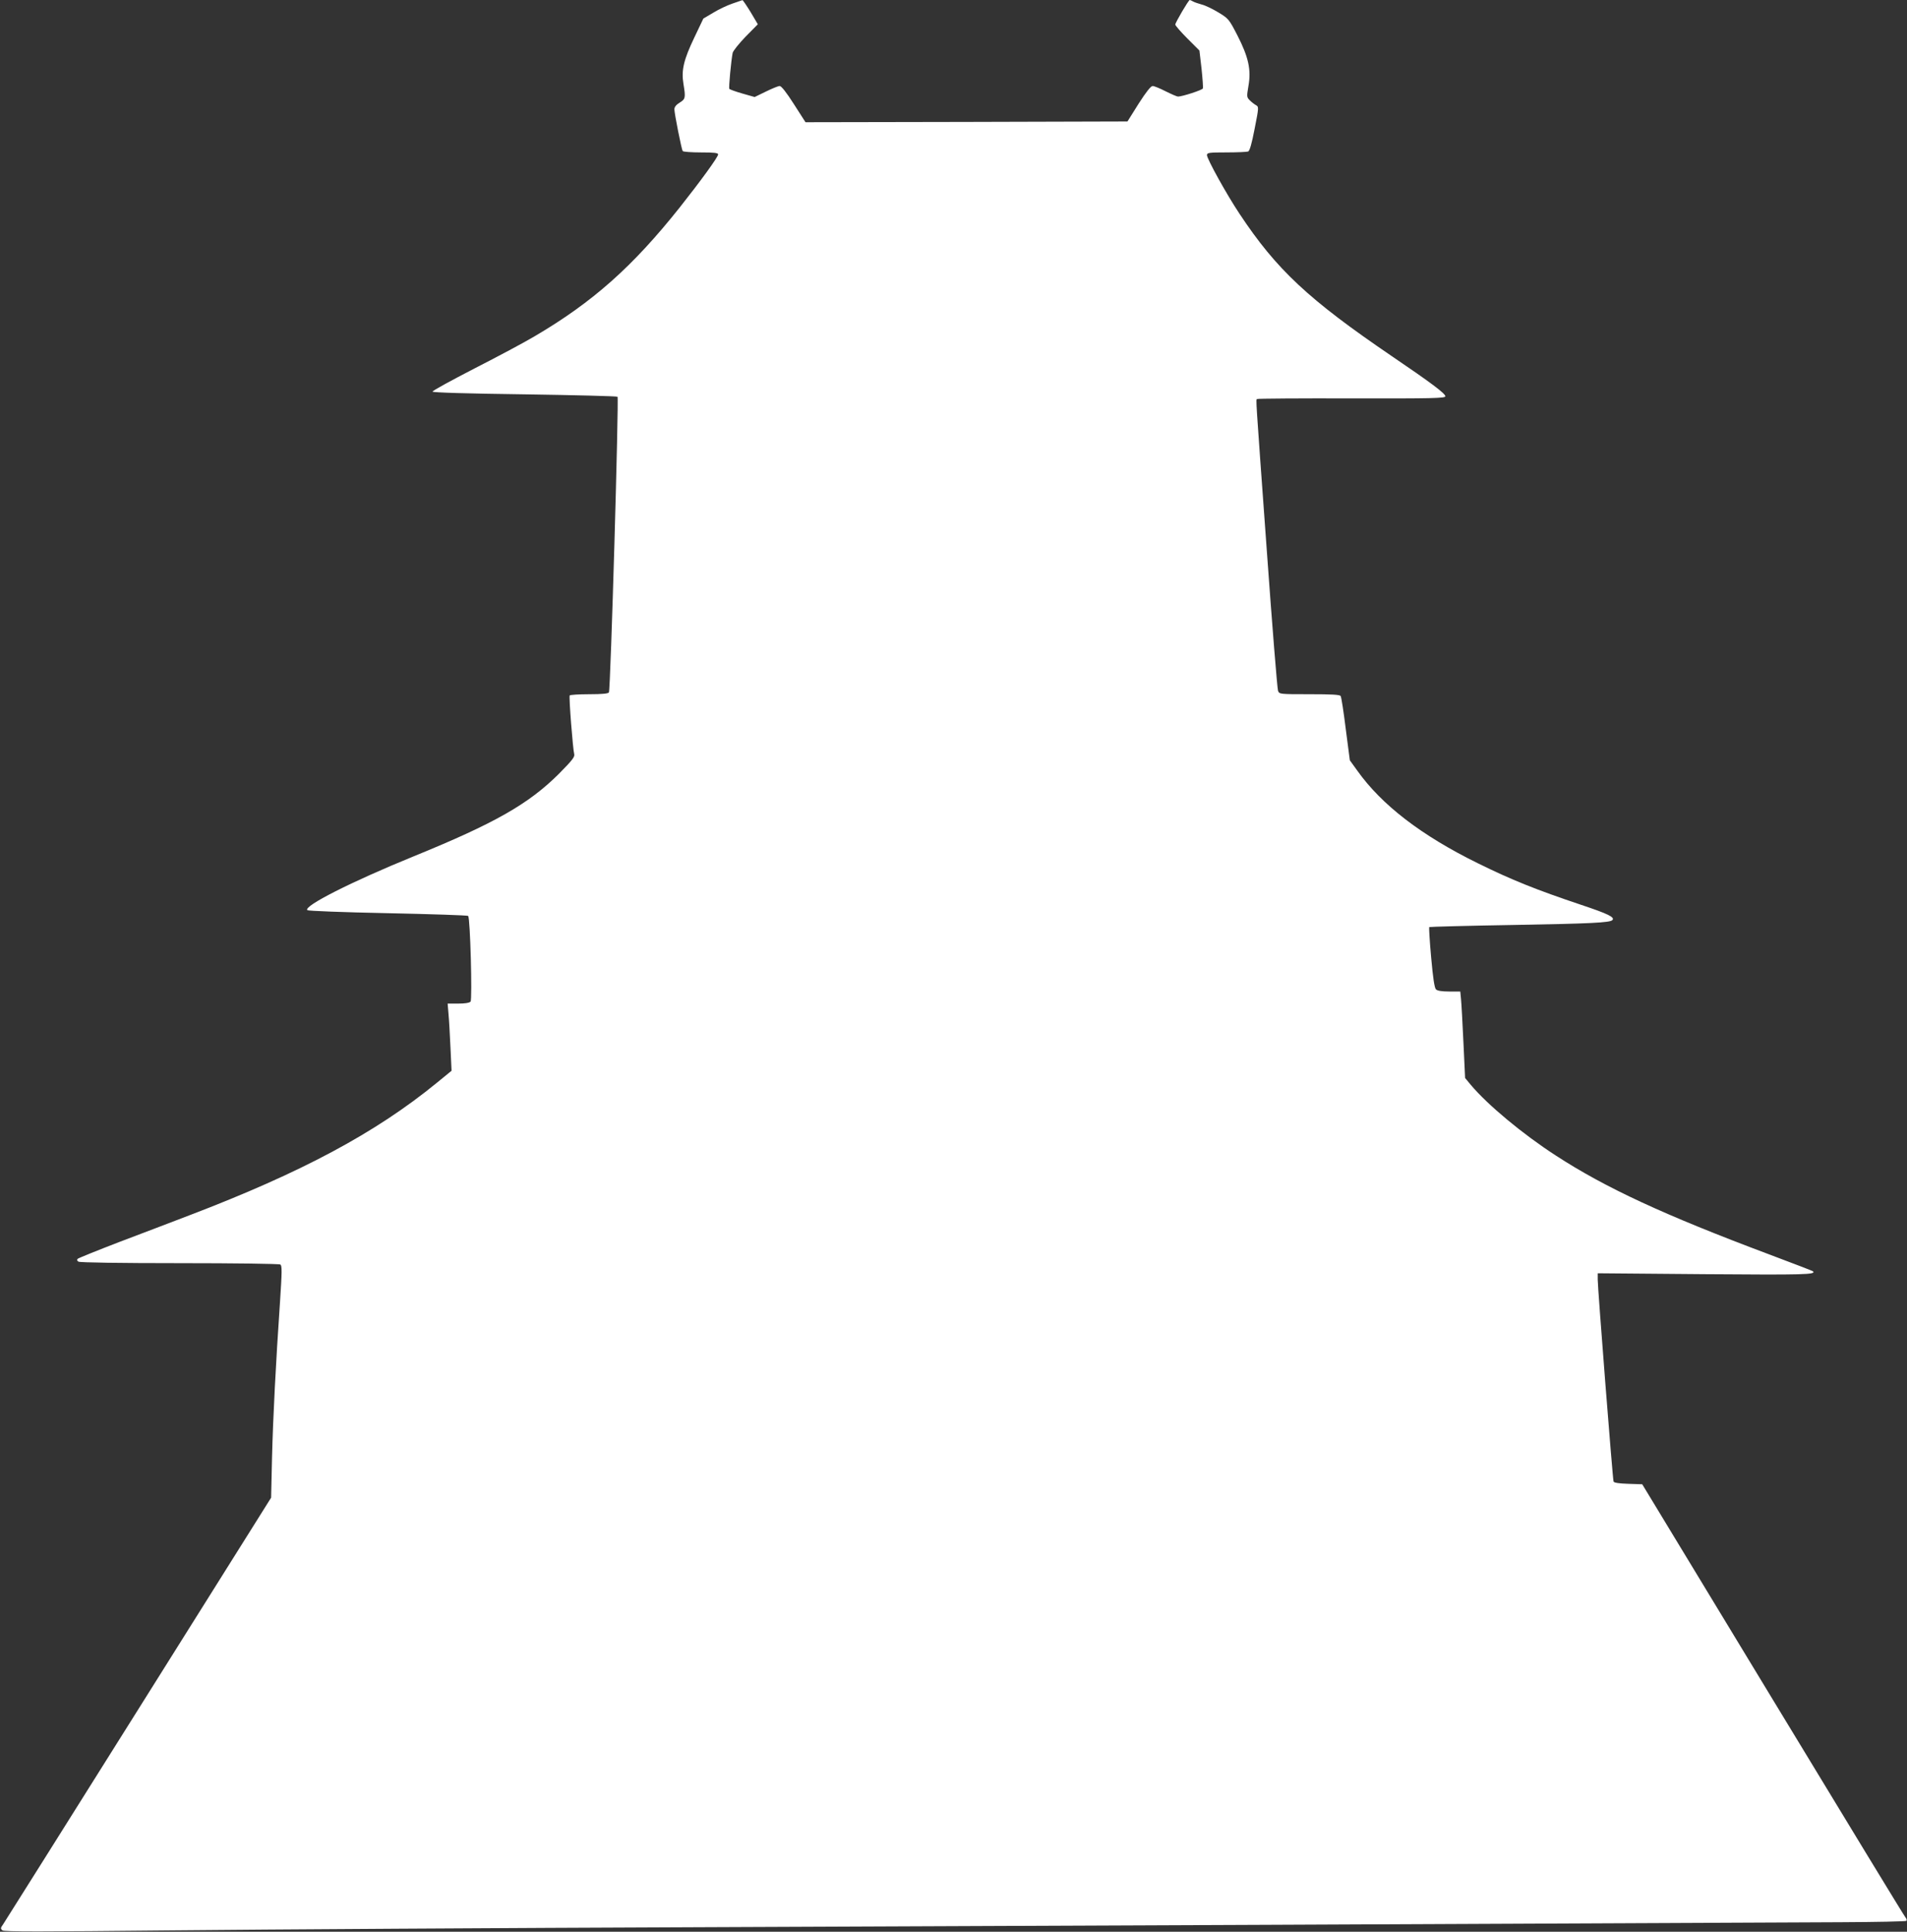 <?xml version="1.0" standalone="no"?>
<!DOCTYPE svg PUBLIC "-//W3C//DTD SVG 20010904//EN"
 "http://www.w3.org/TR/2001/REC-SVG-20010904/DTD/svg10.dtd">
<svg version="1.0" xmlns="http://www.w3.org/2000/svg"
 width="1264pt" height="1280pt" viewBox="0 0 1264 1280"
 preserveAspectRatio="xMidYMid meet">
<rect x="0" y="0" width="1264" height="1280" fill="#333333" stroke="none"/>
<g transform="translate(0,1280) scale(0.1,-0.1)"
fill="#ffffff" stroke="none">
<path d="M4854 12776 c-33 -11 -90 -38 -126 -60 l-66 -39 -60 -126 c-70 -146
-87 -217 -72 -306 15 -93 14 -101 -25 -125 -23 -14 -35 -29 -35 -44 0 -28 47
-264 55 -277 4 -5 58 -9 121 -9 87 0 114 -3 114 -13 0 -17 -114 -174 -255
-352 -311 -391 -576 -627 -961 -853 -67 -40 -247 -136 -400 -214 -153 -79
-278 -147 -277 -153 2 -6 221 -13 610 -18 335 -5 612 -12 616 -16 10 -10 -46
-1942 -57 -1959 -5 -8 -44 -12 -131 -12 -68 0 -126 -4 -129 -8 -6 -10 21 -356
30 -389 5 -18 -13 -41 -102 -131 -201 -200 -426 -328 -964 -547 -412 -168
-730 -329 -703 -356 5 -5 236 -14 534 -20 288 -6 528 -14 532 -18 14 -14 28
-552 16 -568 -8 -8 -36 -13 -82 -13 l-70 0 6 -72 c4 -40 9 -141 13 -223 l7
-150 -99 -81 c-405 -331 -897 -594 -1639 -877 -110 -42 -319 -122 -465 -177
-146 -56 -269 -106 -275 -111 -6 -7 -5 -13 5 -19 9 -6 277 -10 670 -10 360 0
661 -4 668 -9 12 -7 11 -48 -2 -247 -28 -409 -46 -759 -53 -1033 l-6 -265
-879 -1400 c-484 -771 -888 -1413 -898 -1428 -17 -23 -17 -28 -4 -39 11 -9
245 -9 1127 0 611 6 2194 16 3517 21 1978 8 5472 23 7542 33 234 1 430 5 434
9 4 4 1 15 -7 24 -8 9 -403 658 -879 1443 l-865 1426 -93 3 c-61 2 -94 7 -97
15 -6 15 -105 1281 -105 1338 l0 42 710 -6 c659 -5 739 -3 717 19 -2 3 -134
53 -293 113 -693 260 -1081 439 -1413 655 -218 141 -451 335 -562 467 l-38 46
-11 234 c-6 129 -13 258 -16 287 l-5 52 -74 0 c-49 0 -78 5 -87 14 -10 9 -20
76 -32 211 -10 108 -15 199 -13 202 3 2 256 9 563 14 507 9 633 15 651 32 18
19 -26 41 -209 102 -295 99 -458 164 -683 275 -374 184 -637 386 -799 614
l-49 68 -27 207 c-14 113 -29 212 -34 219 -5 9 -60 12 -207 12 -197 0 -200 0
-208 23 -5 12 -39 434 -75 937 -76 1047 -72 987 -64 996 4 3 286 5 627 4 537
-1 621 1 621 14 0 18 -91 87 -355 266 -551 375 -764 573 -1009 943 -86 129
-216 364 -216 389 0 16 13 18 129 18 71 0 136 3 144 6 10 4 24 52 43 151 28
142 28 145 9 156 -11 6 -29 20 -41 32 -21 21 -21 24 -9 96 19 107 0 191 -73
334 -56 108 -58 111 -127 153 -38 23 -88 47 -110 52 -22 6 -48 15 -57 20 -10
6 -20 10 -22 10 -8 0 -96 -150 -96 -163 0 -6 36 -48 80 -92 l80 -80 14 -120
c7 -66 11 -125 9 -131 -4 -11 -137 -54 -165 -54 -7 0 -44 16 -82 35 -37 19
-76 35 -86 35 -12 0 -43 -39 -93 -117 l-74 -118 -1067 -3 -1067 -2 -77 120
c-49 77 -83 120 -94 120 -10 0 -51 -17 -92 -37 l-74 -36 -81 23 c-45 13 -84
27 -87 31 -5 8 12 186 22 238 3 14 42 62 86 108 l81 82 -48 81 c-27 44 -51 79
-54 79 -4 -1 -33 -11 -67 -23z"/>
</g>
</svg>

